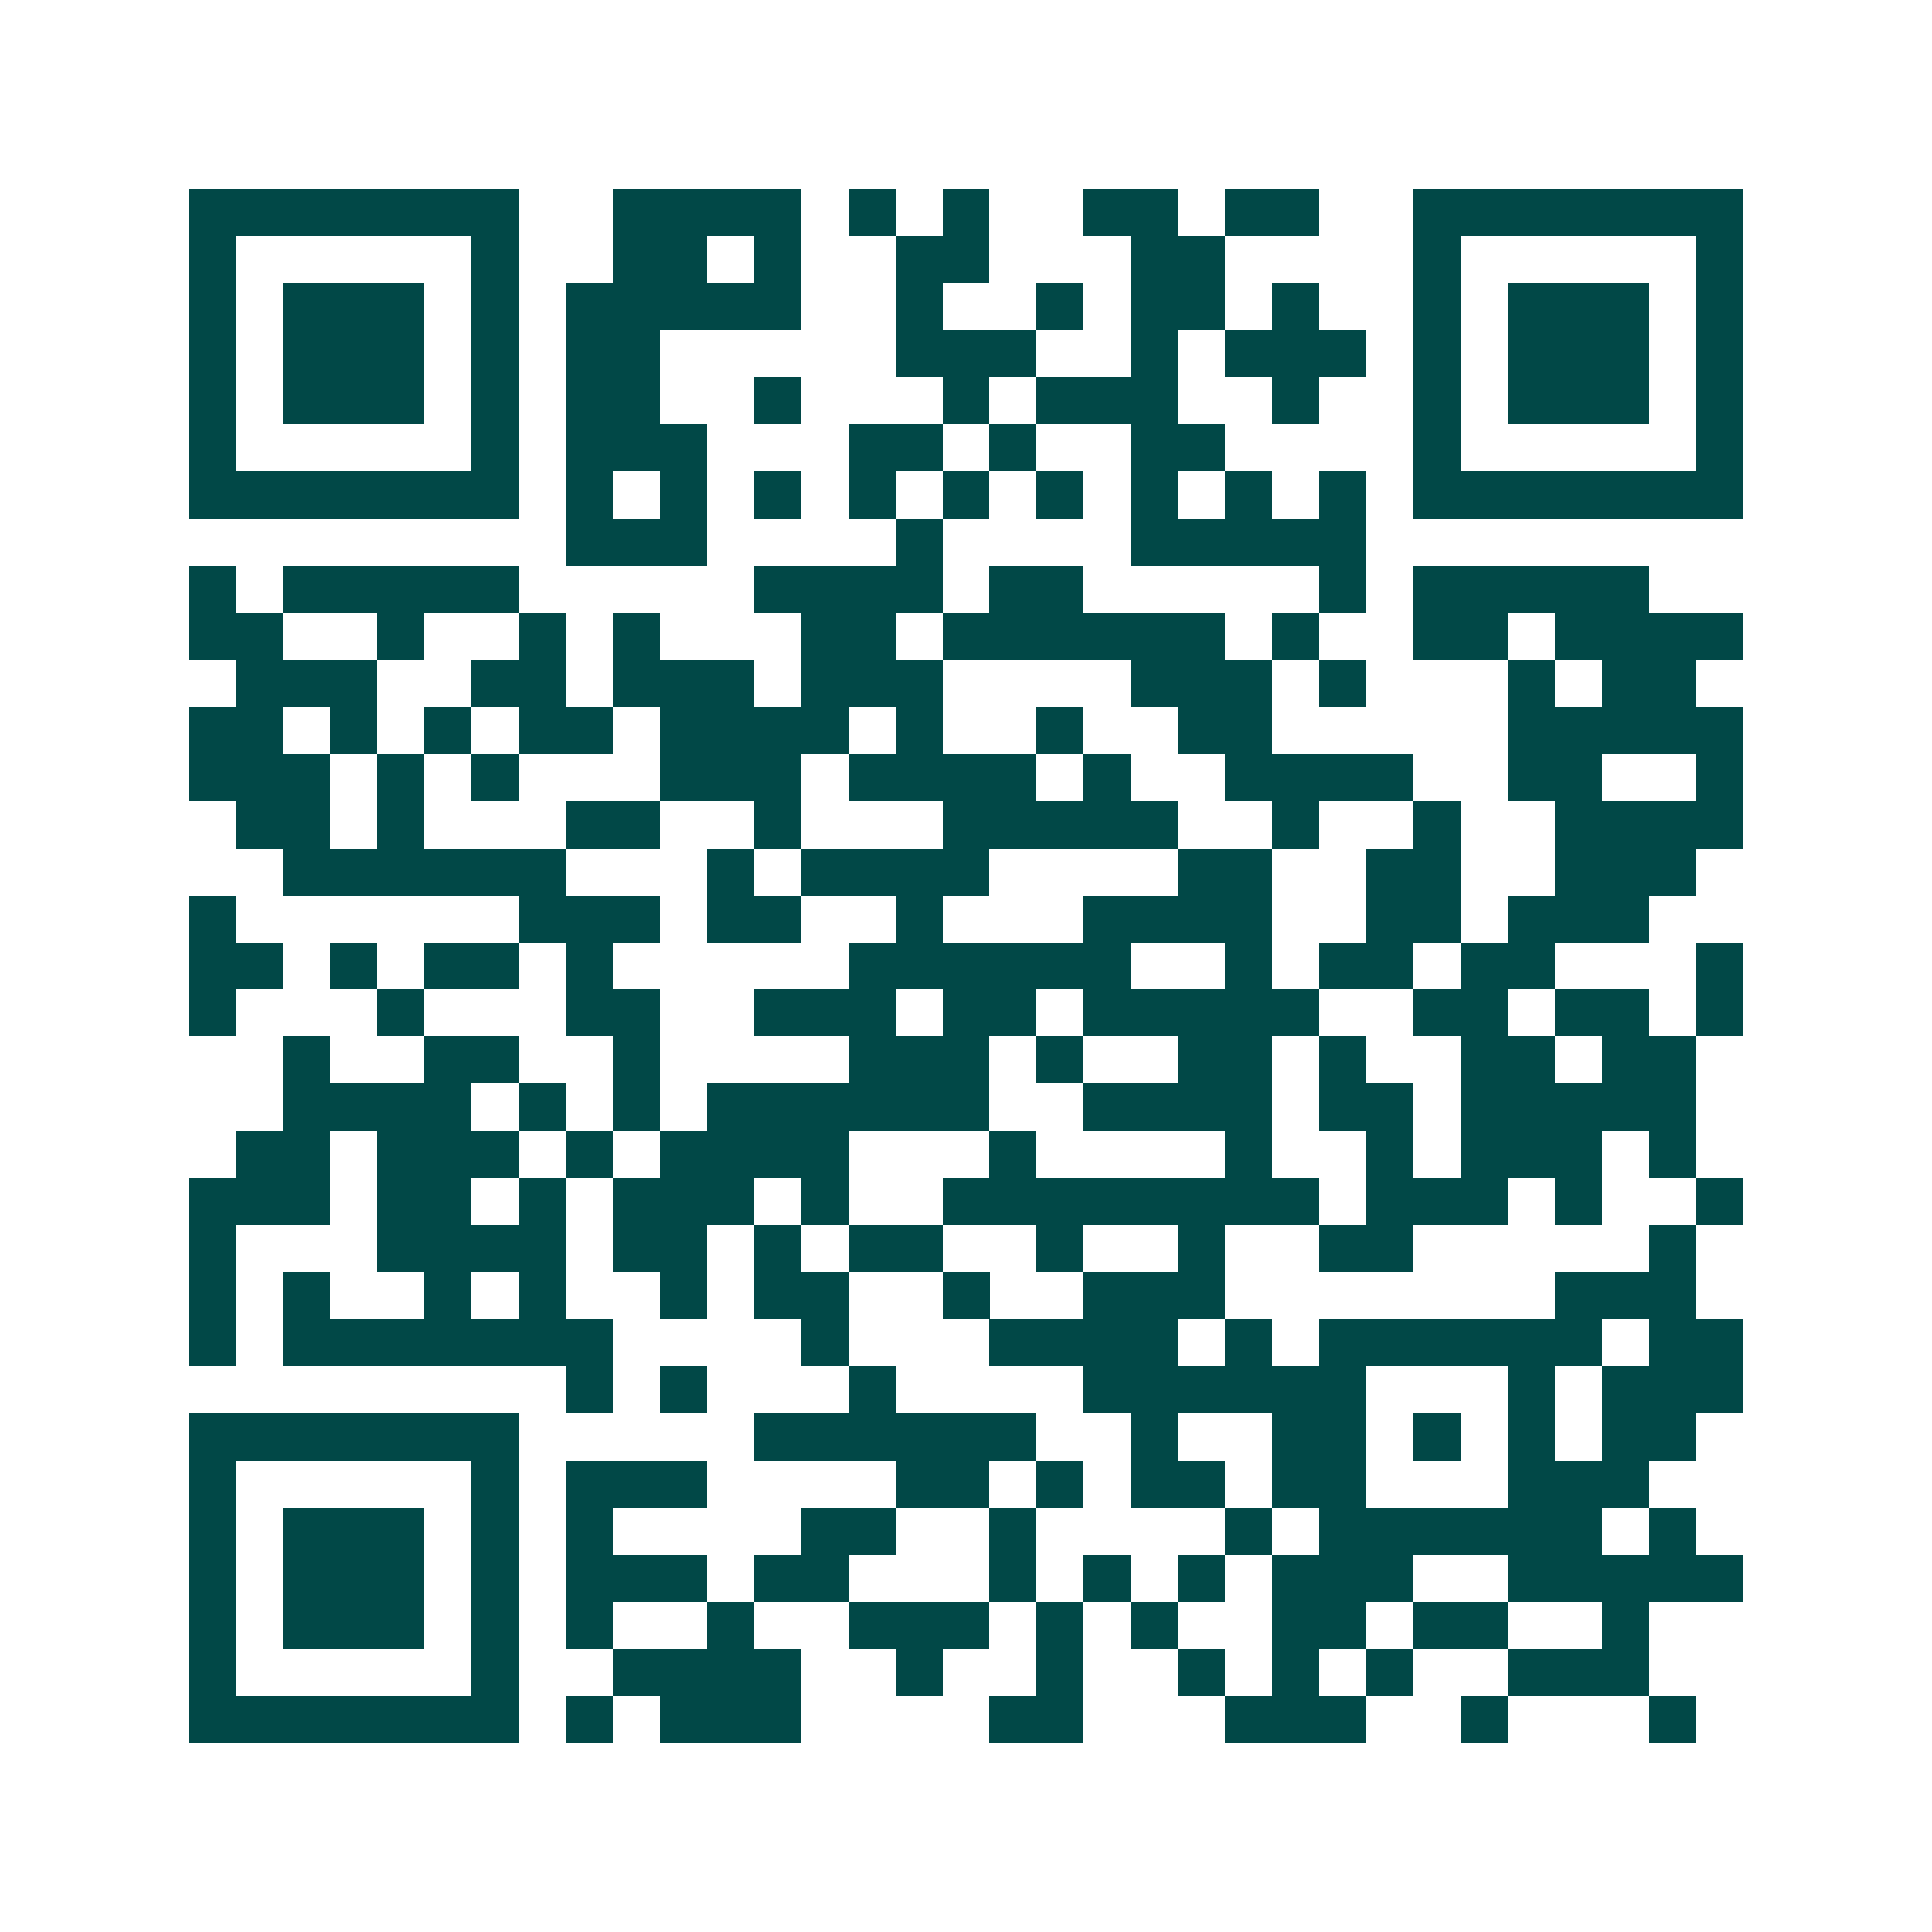<svg xmlns="http://www.w3.org/2000/svg" width="200" height="200" viewBox="0 0 41 41" shape-rendering="crispEdges"><path fill="#ffffff" d="M0 0h41v41H0z"/><path stroke="#014847" d="M4 4.5h7m2 0h4m1 0h1m1 0h1m2 0h2m1 0h2m2 0h7M4 5.5h1m5 0h1m2 0h2m1 0h1m2 0h2m3 0h2m4 0h1m5 0h1M4 6.5h1m1 0h3m1 0h1m1 0h5m2 0h1m2 0h1m1 0h2m1 0h1m2 0h1m1 0h3m1 0h1M4 7.5h1m1 0h3m1 0h1m1 0h2m5 0h3m2 0h1m1 0h3m1 0h1m1 0h3m1 0h1M4 8.5h1m1 0h3m1 0h1m1 0h2m2 0h1m3 0h1m1 0h3m2 0h1m2 0h1m1 0h3m1 0h1M4 9.5h1m5 0h1m1 0h3m3 0h2m1 0h1m2 0h2m4 0h1m5 0h1M4 10.5h7m1 0h1m1 0h1m1 0h1m1 0h1m1 0h1m1 0h1m1 0h1m1 0h1m1 0h1m1 0h7M12 11.5h3m4 0h1m4 0h5M4 12.5h1m1 0h5m5 0h4m1 0h2m5 0h1m1 0h5M4 13.5h2m2 0h1m2 0h1m1 0h1m3 0h2m1 0h6m1 0h1m2 0h2m1 0h4M5 14.5h3m2 0h2m1 0h3m1 0h3m4 0h3m1 0h1m3 0h1m1 0h2M4 15.5h2m1 0h1m1 0h1m1 0h2m1 0h4m1 0h1m2 0h1m2 0h2m5 0h5M4 16.5h3m1 0h1m1 0h1m3 0h3m1 0h4m1 0h1m2 0h4m2 0h2m2 0h1M5 17.5h2m1 0h1m3 0h2m2 0h1m3 0h5m2 0h1m2 0h1m2 0h4M6 18.5h6m3 0h1m1 0h4m4 0h2m2 0h2m2 0h3M4 19.5h1m6 0h3m1 0h2m2 0h1m3 0h4m2 0h2m1 0h3M4 20.5h2m1 0h1m1 0h2m1 0h1m5 0h6m2 0h1m1 0h2m1 0h2m3 0h1M4 21.5h1m3 0h1m3 0h2m2 0h3m1 0h2m1 0h5m2 0h2m1 0h2m1 0h1M6 22.5h1m2 0h2m2 0h1m4 0h3m1 0h1m2 0h2m1 0h1m2 0h2m1 0h2M6 23.5h4m1 0h1m1 0h1m1 0h6m2 0h4m1 0h2m1 0h5M5 24.5h2m1 0h3m1 0h1m1 0h4m3 0h1m4 0h1m2 0h1m1 0h3m1 0h1M4 25.5h3m1 0h2m1 0h1m1 0h3m1 0h1m2 0h8m1 0h3m1 0h1m2 0h1M4 26.5h1m3 0h4m1 0h2m1 0h1m1 0h2m2 0h1m2 0h1m2 0h2m5 0h1M4 27.5h1m1 0h1m2 0h1m1 0h1m2 0h1m1 0h2m2 0h1m2 0h3m7 0h3M4 28.5h1m1 0h7m4 0h1m3 0h4m1 0h1m1 0h6m1 0h2M12 29.5h1m1 0h1m3 0h1m4 0h6m3 0h1m1 0h3M4 30.5h7m5 0h6m2 0h1m2 0h2m1 0h1m1 0h1m1 0h2M4 31.5h1m5 0h1m1 0h3m4 0h2m1 0h1m1 0h2m1 0h2m3 0h3M4 32.5h1m1 0h3m1 0h1m1 0h1m4 0h2m2 0h1m4 0h1m1 0h6m1 0h1M4 33.5h1m1 0h3m1 0h1m1 0h3m1 0h2m3 0h1m1 0h1m1 0h1m1 0h3m2 0h5M4 34.5h1m1 0h3m1 0h1m1 0h1m2 0h1m2 0h3m1 0h1m1 0h1m2 0h2m1 0h2m2 0h1M4 35.5h1m5 0h1m2 0h4m2 0h1m2 0h1m2 0h1m1 0h1m1 0h1m2 0h3M4 36.5h7m1 0h1m1 0h3m4 0h2m3 0h3m2 0h1m3 0h1"/></svg>
